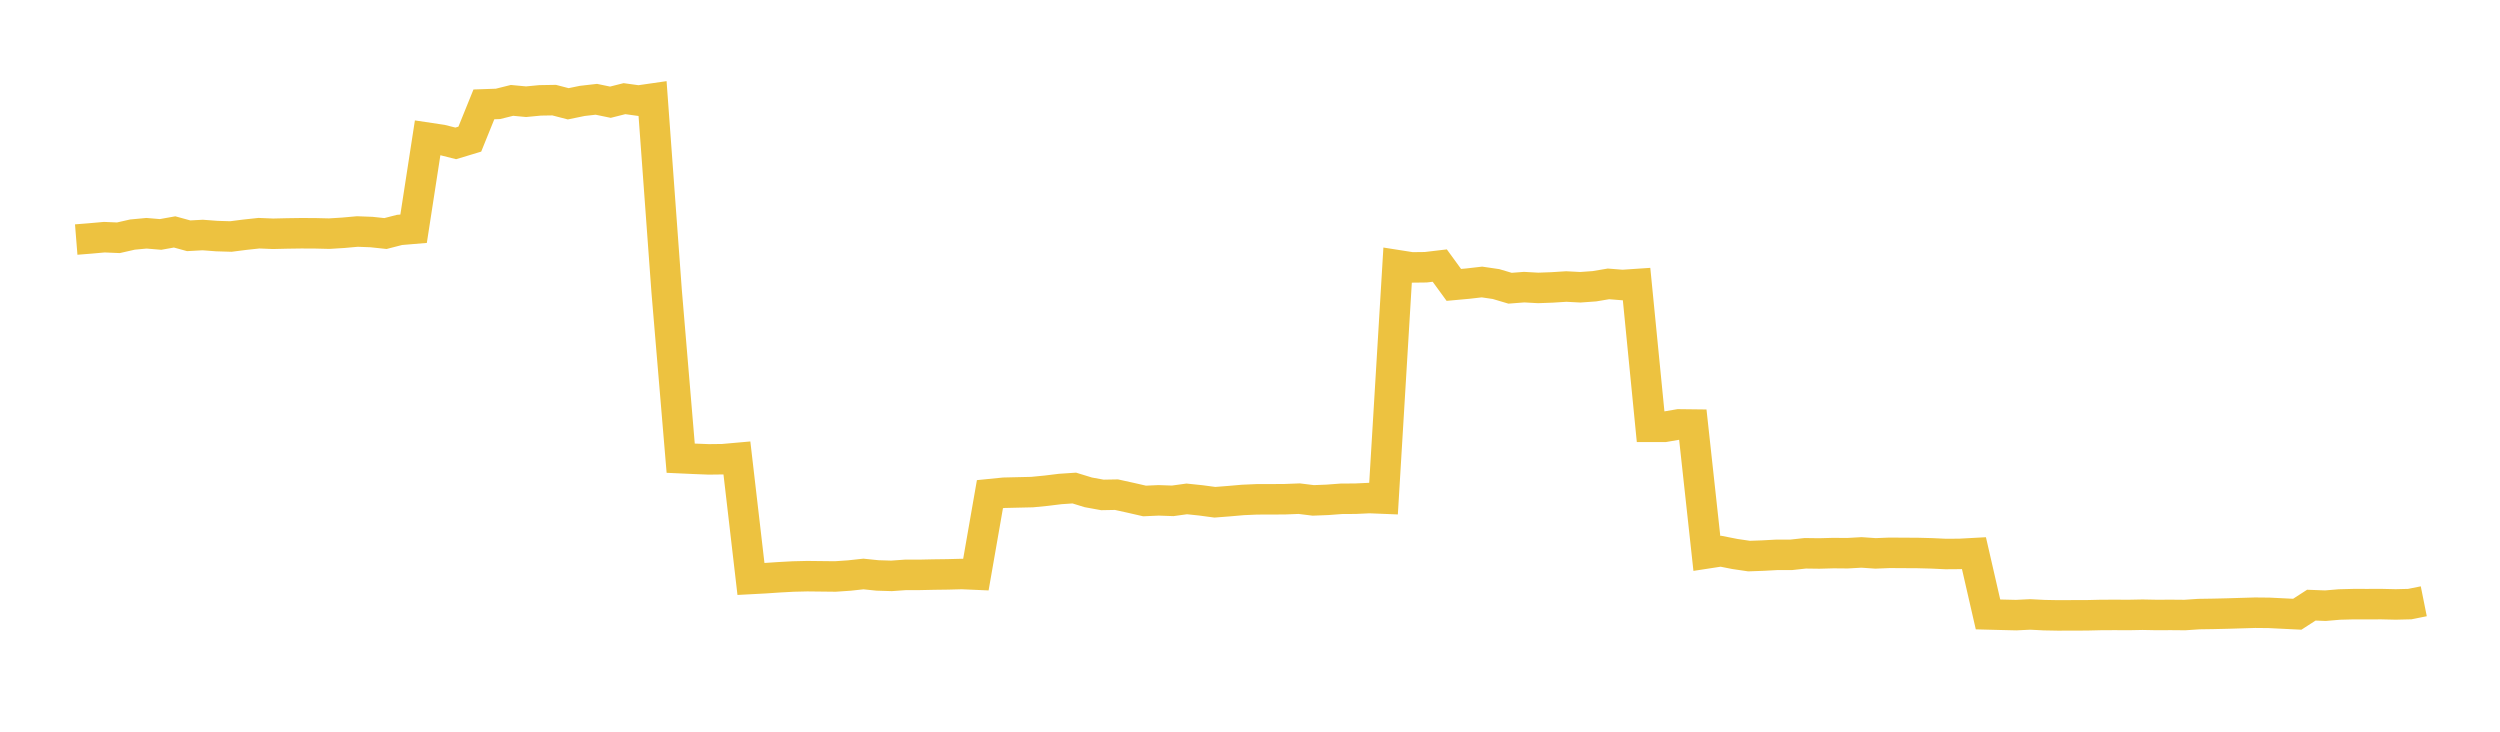 <svg width="164" height="48" xmlns="http://www.w3.org/2000/svg" xmlns:xlink="http://www.w3.org/1999/xlink"><path fill="none" stroke="rgb(237,194,64)" stroke-width="2" d="M5,15.715L5.922,15.641L6.844,15.559L7.766,15.598L8.689,15.388L9.611,15.302L10.533,15.379L11.455,15.214L12.377,15.467L13.299,15.417L14.222,15.487L15.144,15.515L16.066,15.397L16.988,15.298L17.91,15.336L18.832,15.314L19.754,15.301L20.677,15.305L21.599,15.327L22.521,15.27L23.443,15.187L24.365,15.222L25.287,15.32L26.21,15.082L27.132,15.005L28.054,9.036L28.976,9.174L29.898,9.406L30.82,9.127L31.743,6.847L32.665,6.815L33.587,6.585L34.509,6.672L35.431,6.584L36.353,6.569L37.275,6.809L38.198,6.619L39.12,6.514L40.042,6.705L40.964,6.472L41.886,6.599L42.808,6.466L43.731,19.094L44.653,30.057L45.575,30.099L46.497,30.135L47.419,30.124L48.341,30.042L49.263,37.98L50.186,37.931L51.108,37.869L52.03,37.819L52.952,37.797L53.874,37.807L54.796,37.817L55.719,37.754L56.641,37.654L57.563,37.749L58.485,37.777L59.407,37.711L60.329,37.711L61.251,37.691L62.174,37.679L63.096,37.655L64.018,37.695L64.94,32.416L65.862,32.324L66.784,32.302L67.707,32.281L68.629,32.191L69.551,32.078L70.473,32.016L71.395,32.299L72.317,32.467L73.24,32.45L74.162,32.653L75.084,32.864L76.006,32.823L76.928,32.855L77.85,32.728L78.772,32.824L79.695,32.948L80.617,32.876L81.539,32.796L82.461,32.756L83.383,32.755L84.305,32.748L85.228,32.712L86.15,32.826L87.072,32.79L87.994,32.721L88.916,32.715L89.838,32.672L90.76,32.709L91.683,17.397L92.605,17.542L93.527,17.531L94.449,17.422L95.371,18.689L96.293,18.605L97.216,18.499L98.138,18.634L99.06,18.908L99.982,18.837L100.904,18.888L101.826,18.854L102.749,18.796L103.671,18.844L104.593,18.778L105.515,18.623L106.437,18.696L107.359,18.634L108.281,27.999L109.204,27.998L110.126,27.84L111.048,27.851L111.97,36.303L112.892,36.161L113.814,36.343L114.737,36.479L115.659,36.446L116.581,36.396L117.503,36.397L118.425,36.296L119.347,36.308L120.269,36.283L121.192,36.291L122.114,36.239L123.036,36.302L123.958,36.265L124.88,36.271L125.802,36.276L126.725,36.3L127.647,36.343L128.569,36.336L129.491,36.286L130.413,40.306L131.335,40.33L132.257,40.352L133.18,40.307L134.102,40.354L135.024,40.371L135.946,40.366L136.868,40.365L137.79,40.343L138.713,40.338L139.635,40.343L140.557,40.325L141.479,40.343L142.401,40.338L143.323,40.346L144.246,40.284L145.168,40.27L146.09,40.249L147.012,40.221L147.934,40.194L148.856,40.203L149.778,40.249L150.701,40.294L151.623,39.698L152.545,39.733L153.467,39.655L154.389,39.631L155.311,39.632L156.234,39.63L157.156,39.651L158.078,39.629L159,39.444"></path></svg>